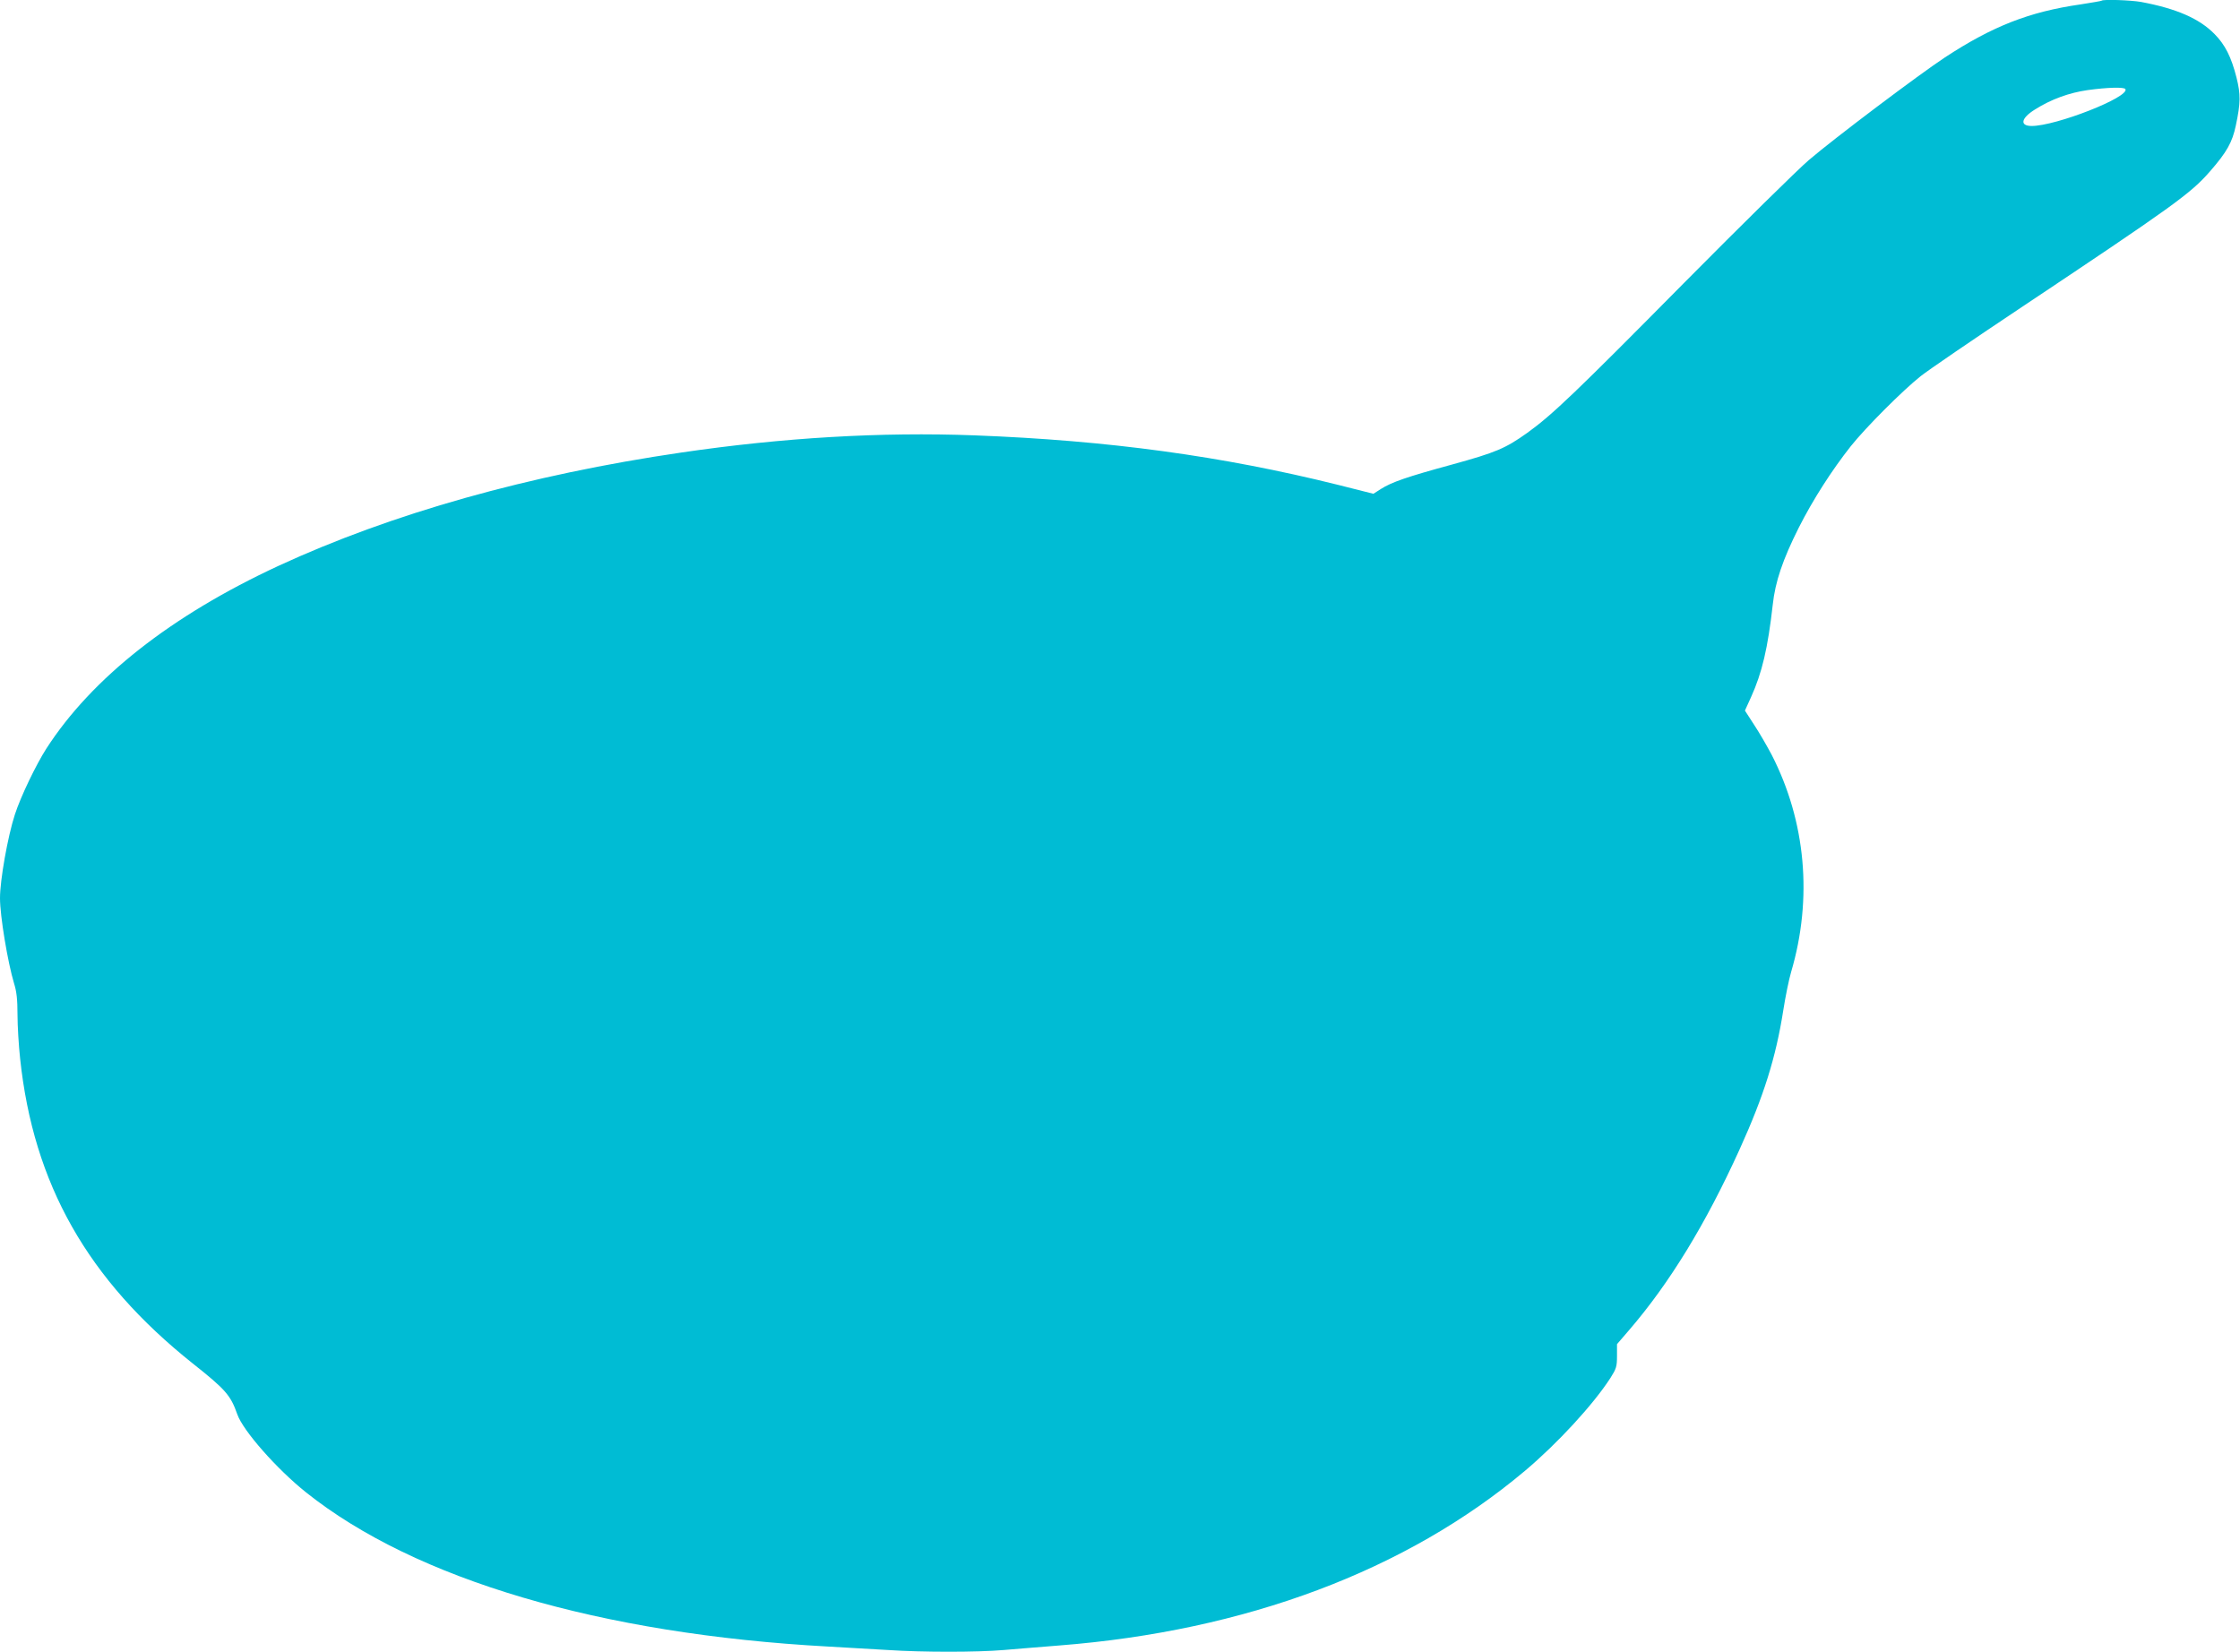 <?xml version="1.0" standalone="no"?>
<!DOCTYPE svg PUBLIC "-//W3C//DTD SVG 20010904//EN"
 "http://www.w3.org/TR/2001/REC-SVG-20010904/DTD/svg10.dtd">
<svg version="1.0" xmlns="http://www.w3.org/2000/svg"
 width="1280pt" height="944pt" viewBox="0 0 1280 944"
 preserveAspectRatio="xMidYMid meet">
<g transform="translate(0,944) scale(0.1,-0.1)"
fill="#00bcd4" stroke="none">
<path d="M12009 9436 c-2 -2 -56 -11 -119 -21 -293 -42 -503 -124 -776 -303
-150 -99 -632 -462 -778 -587 -61 -52 -383 -369 -716 -705 -619 -626 -750
-751 -893 -854 -125 -89 -179 -112 -430 -181 -257 -70 -344 -100 -407 -140
l-42 -27 -202 51 c-663 165 -1313 254 -2079 283 -532 20 -1092 -13 -1672 -98
-874 -128 -1657 -349 -2304 -648 -614 -285 -1065 -640 -1326 -1044 -60 -94
-147 -275 -180 -377 -41 -126 -85 -375 -85 -478 0 -102 44 -366 80 -486 15
-47 20 -93 20 -180 0 -64 7 -177 15 -251 76 -717 385 -1263 986 -1742 188
-149 217 -182 255 -291 33 -94 226 -313 394 -447 624 -497 1681 -809 2980
-880 107 -6 263 -15 345 -20 195 -13 508 -13 660 0 66 6 209 17 318 26 1064
83 1984 428 2662 999 185 156 387 375 487 529 34 54 38 65 38 127 l0 67 68 79
c232 269 439 608 632 1033 139 306 208 527 250 795 12 77 32 176 45 220 124
420 84 861 -111 1241 -26 49 -70 126 -100 171 l-53 82 35 77 c63 139 96 280
124 528 14 131 57 258 149 441 81 160 188 327 297 465 87 109 296 318 399 400
44 35 296 207 560 383 889 593 982 660 1093 787 97 111 128 167 148 262 28
131 28 179 4 275 -30 118 -65 187 -125 248 -87 89 -218 146 -421 184 -57 10
-216 16 -225 7z m136 -505 c27 -45 -398 -212 -537 -211 -68 1 -59 45 20 94 93
59 196 96 301 111 116 16 208 18 216 6z"/>
</g>
</svg>
